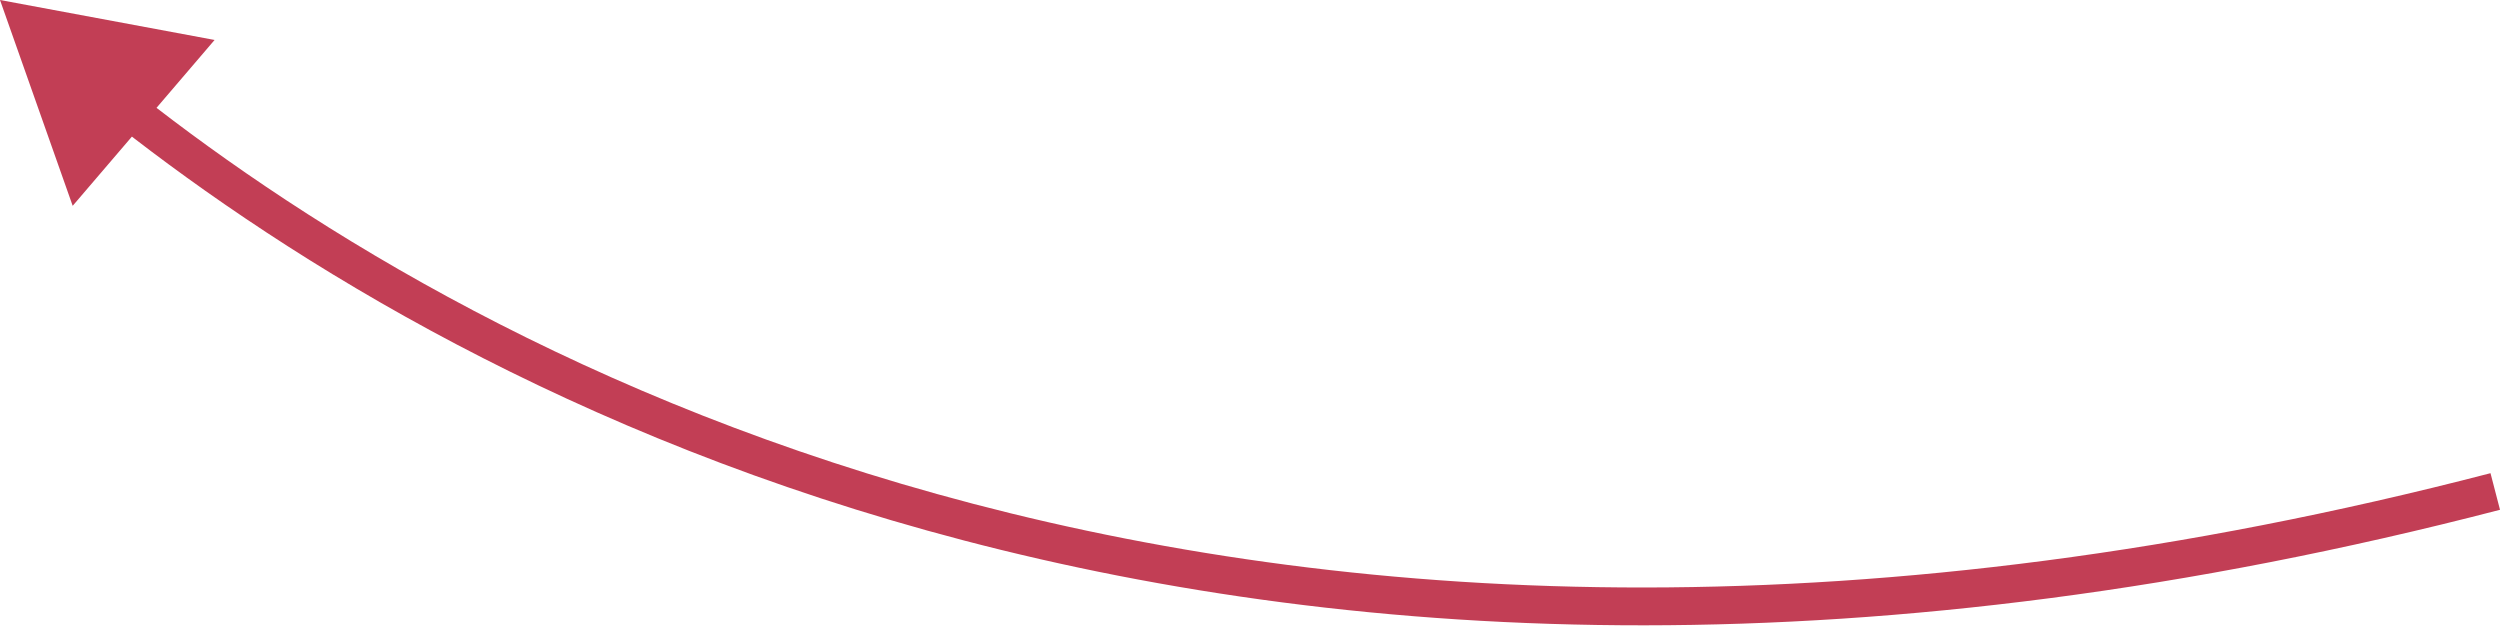 <?xml version="1.0" encoding="UTF-8"?> <svg xmlns="http://www.w3.org/2000/svg" width="265" height="67" viewBox="0 0 265 67" fill="none"> <path d="M0 0L7.705 21.817L22.746 4.236L0 0ZM12.469 13.303C48.541 41.626 131.492 88.715 265.001 54.037L263.993 50.158C131.97 84.45 50.28 37.895 14.943 10.15L12.469 13.303Z" fill="#C23E55"></path> </svg> 